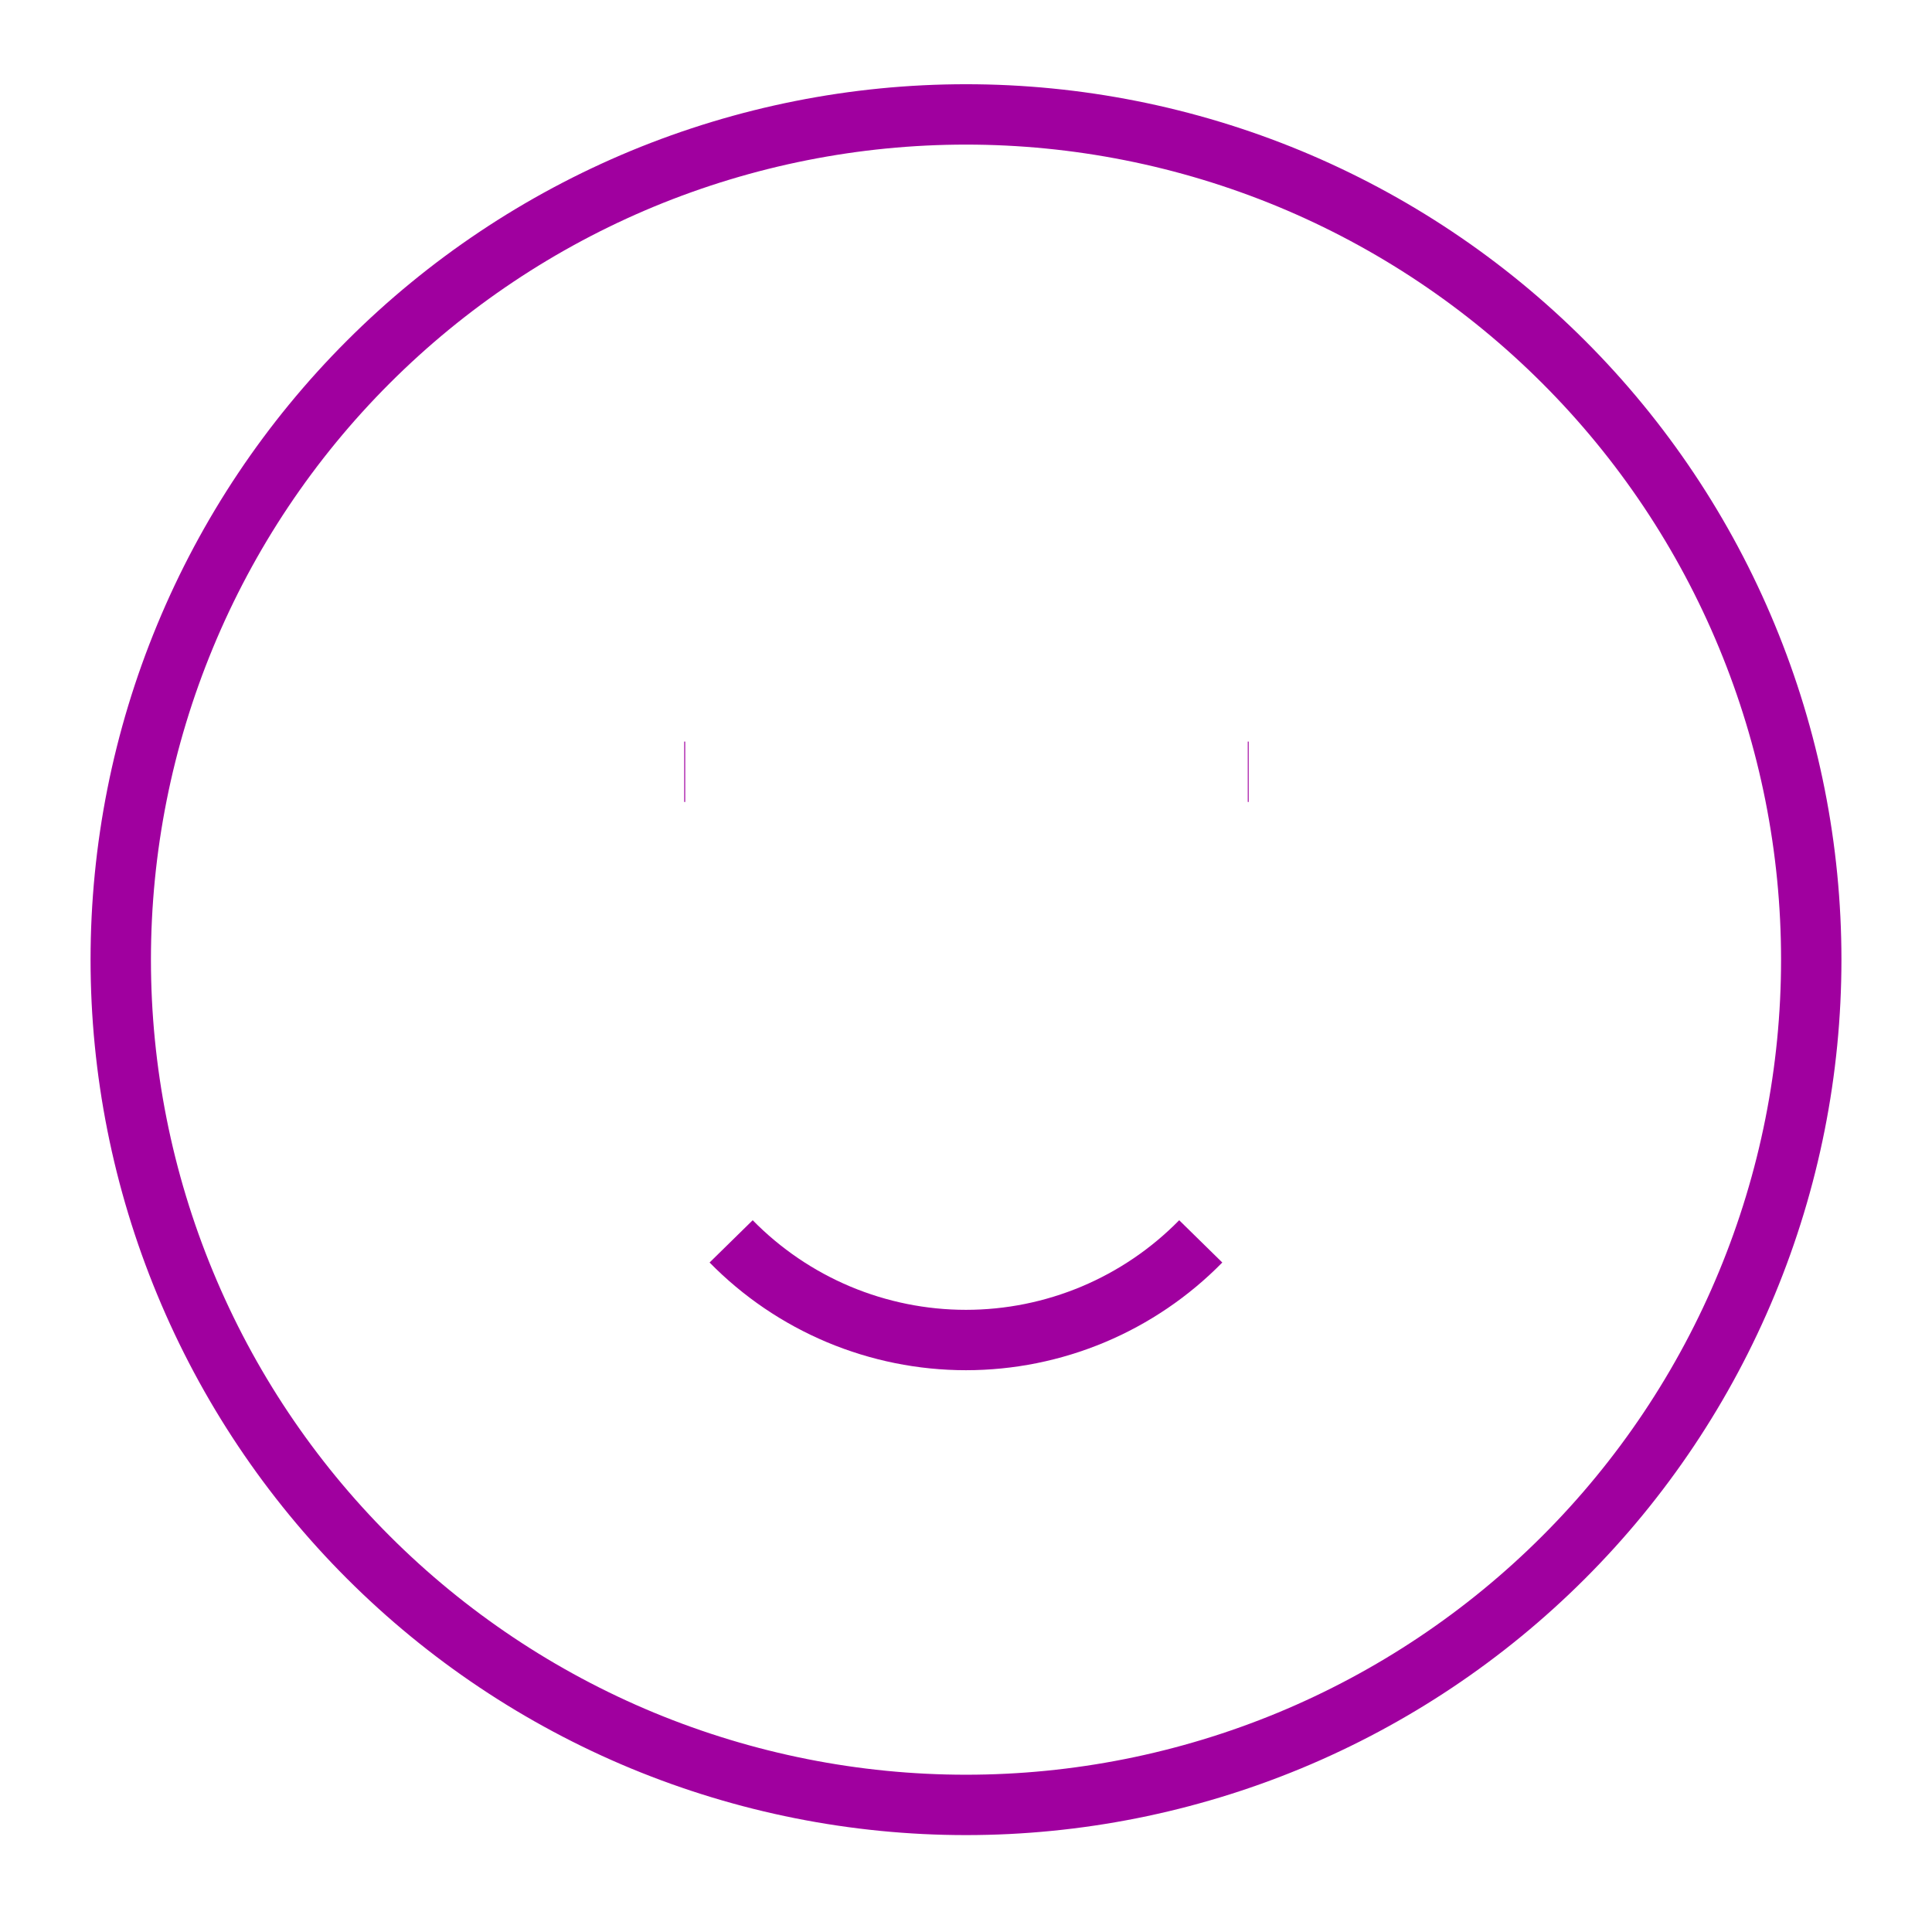 <svg width="32" height="32" viewBox="0 0 32 32" fill="none" xmlns="http://www.w3.org/2000/svg">
<path d="M11.333 12.783H11.349M20.667 12.783H20.682M2 15.895C2 17.733 2.362 19.553 3.066 21.252C3.769 22.951 4.8 24.494 6.101 25.794C7.401 27.094 8.944 28.125 10.642 28.829C12.341 29.532 14.162 29.895 16 29.895C17.838 29.895 19.659 29.532 21.358 28.829C23.056 28.125 24.599 27.094 25.899 25.794C27.2 24.494 28.231 22.951 28.934 21.252C29.638 19.553 30 17.733 30 15.895C30 14.056 29.638 12.236 28.934 10.537C28.231 8.838 27.2 7.295 25.899 5.995C24.599 4.695 23.056 3.664 21.358 2.96C19.659 2.257 17.838 1.895 16 1.895C14.162 1.895 12.341 2.257 10.642 2.96C8.944 3.664 7.401 4.695 6.101 5.995C4.8 7.295 3.769 8.838 3.066 10.537C2.362 12.236 2 14.056 2 15.895Z" stroke="#A0009F" strokeWidth="3" strokeLinecap="round" strokeLinejoin="round"/>
<path d="M12.11 20.561C12.617 21.078 13.222 21.489 13.89 21.77C14.558 22.05 15.275 22.195 15.999 22.195C16.724 22.195 17.441 22.05 18.108 21.77C18.776 21.489 19.381 21.078 19.888 20.561" stroke="#A0009F" strokeWidth="3" strokeLinecap="round" strokeLinejoin="round"/>
</svg>
